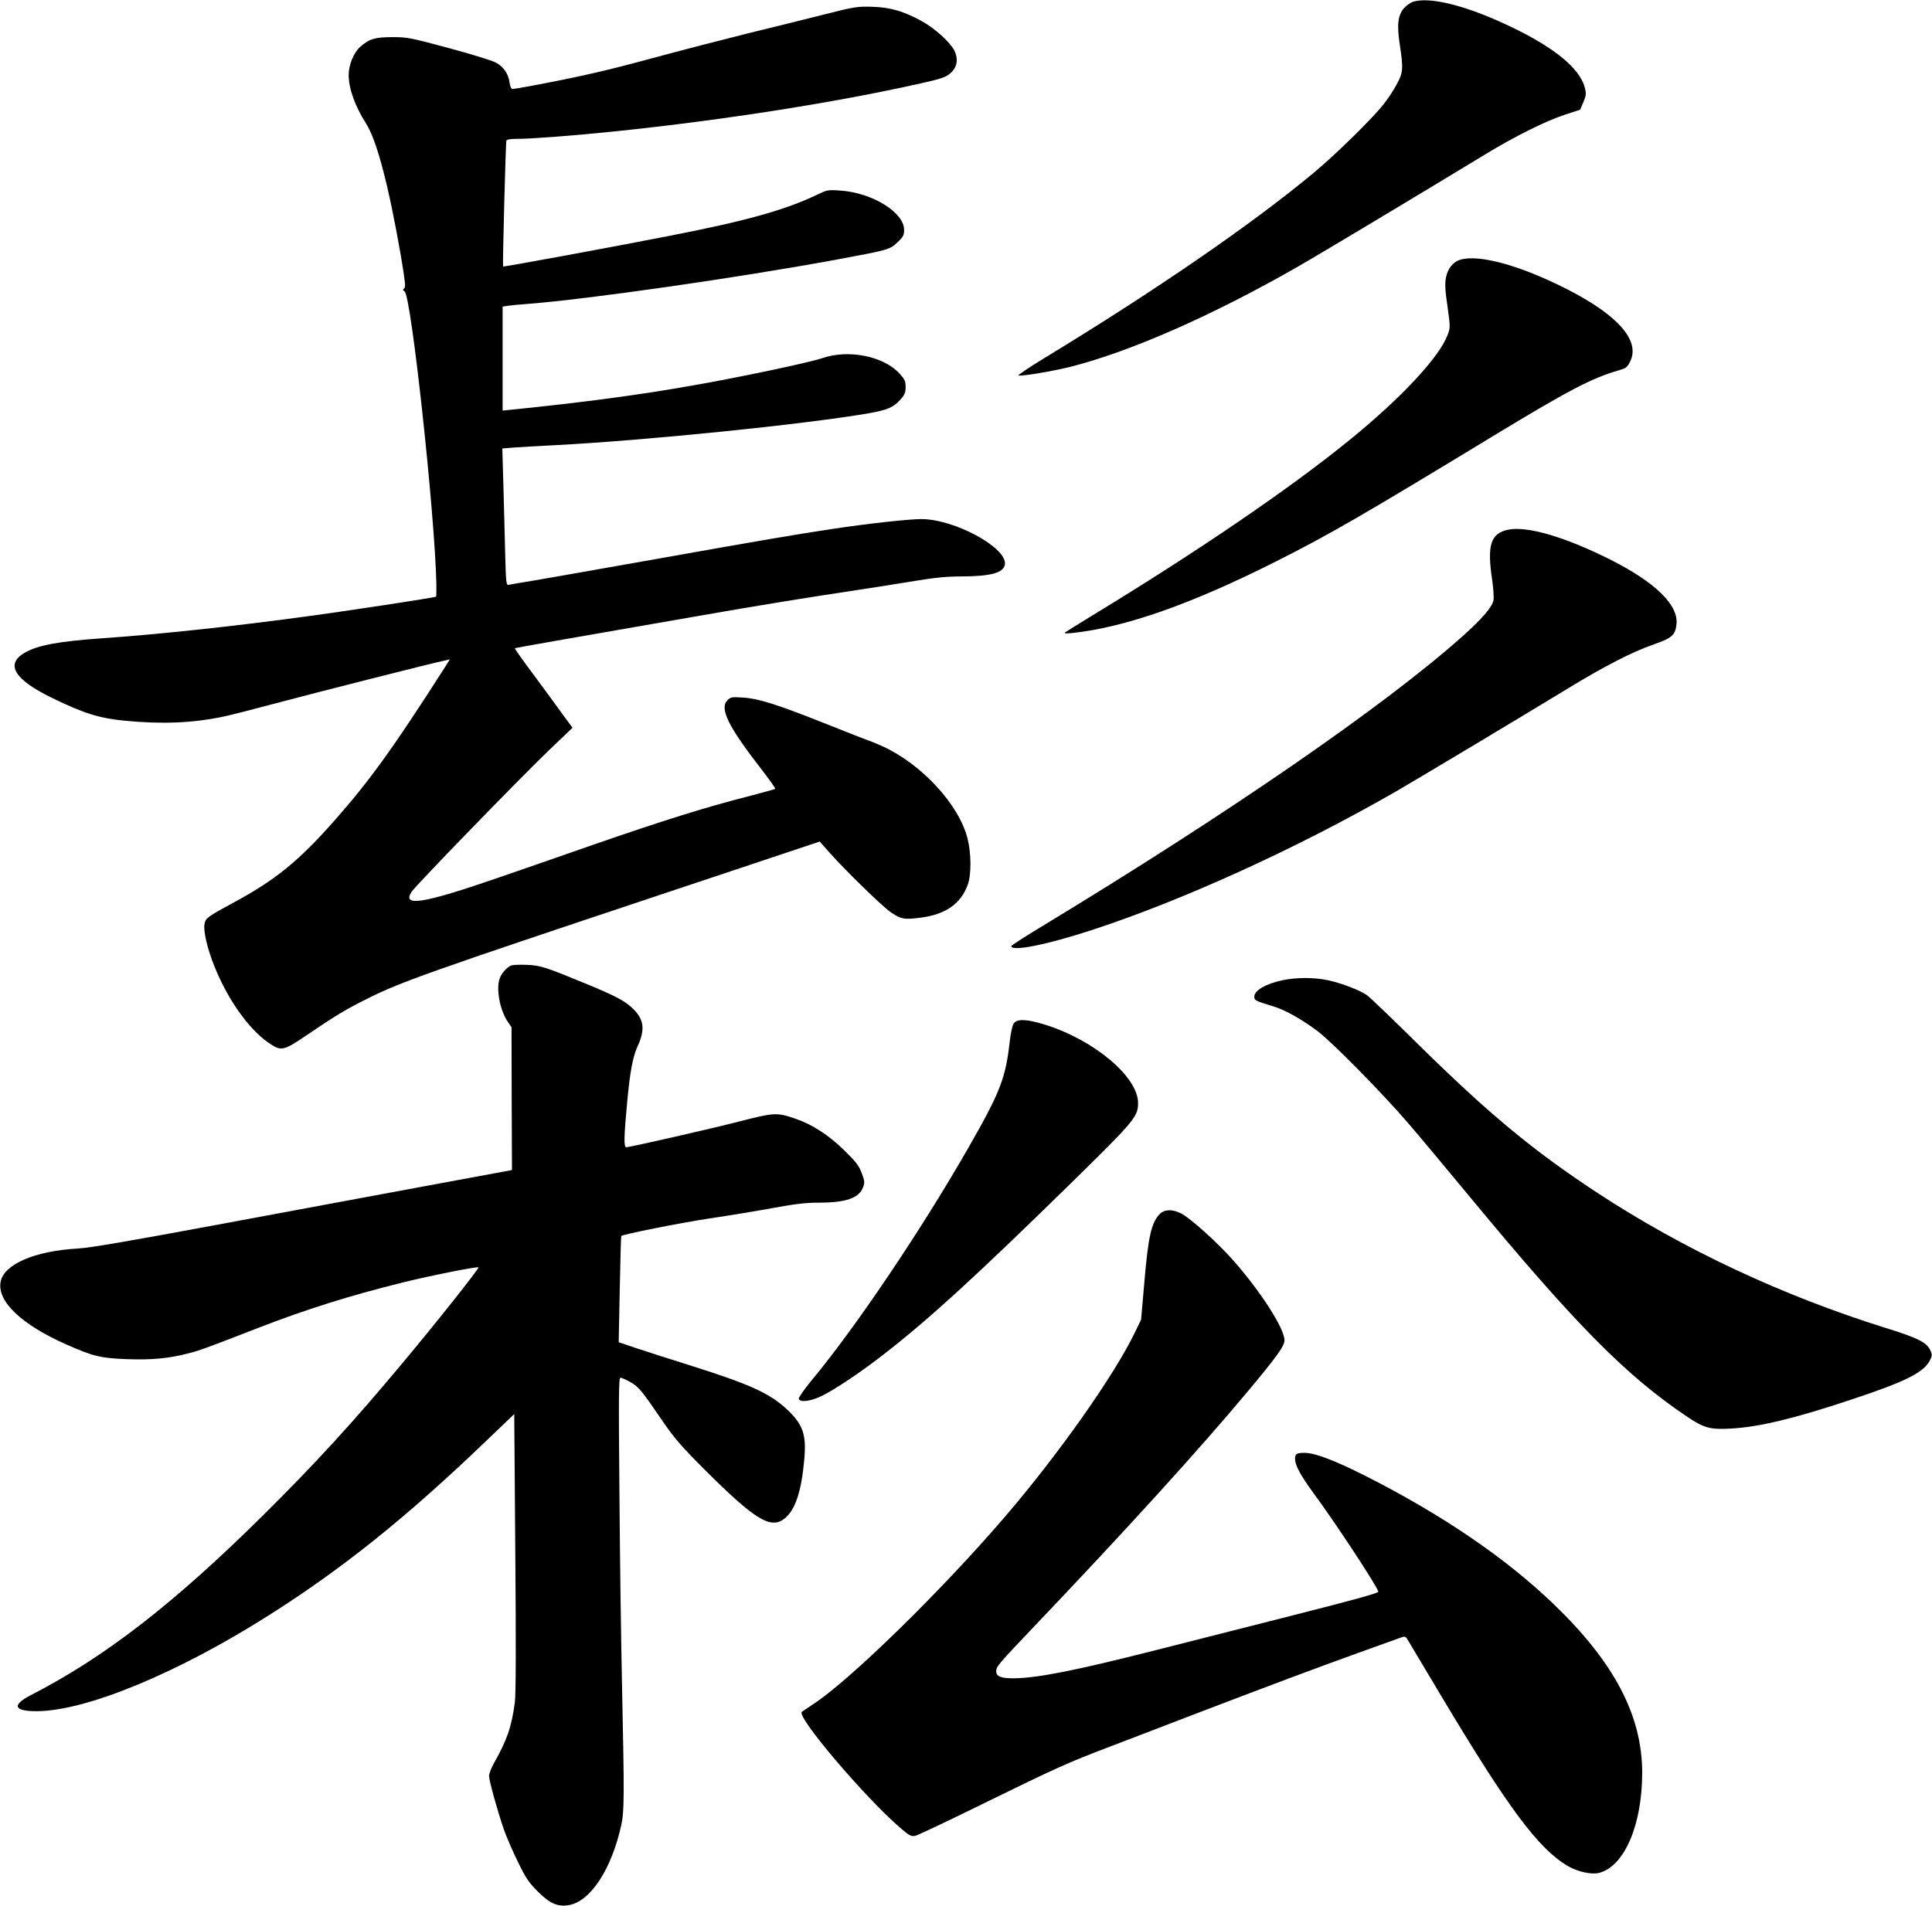  <svg version="1.0" xmlns="http://www.w3.org/2000/svg"
 width="1280pt" height="1263pt" viewBox="0 0 1280 1263"
 preserveAspectRatio="xMidYMid meet"><g transform="translate(0,1263) scale(0.1,-0.1)"
fill="#000000" stroke="none">
<path d="M9364 12619 c-18 -5 -46 -25 -62 -43 -41 -47 -48 -110 -28 -243 24
-156 22 -186 -20 -261 -19 -36 -56 -93 -82 -126 -67 -89 -317 -335 -467 -460
-412 -343 -1046 -779 -1789 -1231 -99 -60 -174 -111 -168 -113 21 -7 233 29
351 59 397 102 935 339 1491 657 154 88 784 466 1245 746 202 123 403 223 533
266 l101 33 21 50 c19 44 20 55 10 95 -35 138 -226 287 -560 437 -256 115
-470 165 -576 134z"/>
<path d="M5460 12534 c-118 -30 -345 -86 -505 -125 -159 -40 -443 -113 -631
-164 -309 -84 -484 -124 -809 -185 -60 -11 -115 -20 -121 -20 -7 0 -15 19 -18
43 -9 59 -37 101 -88 131 -25 14 -157 55 -313 97 -256 69 -276 73 -375 73
-116 0 -154 -12 -214 -65 -42 -36 -76 -120 -76 -185 0 -91 42 -208 116 -324
71 -112 149 -409 230 -876 28 -167 33 -209 22 -215 -10 -7 -10 -11 3 -21 44
-35 200 -1472 210 -1936 1 -45 0 -84 -2 -86 -6 -6 -622 -100 -889 -135 -472
-64 -963 -116 -1325 -141 -287 -20 -426 -46 -512 -96 -130 -76 -68 -178 182
-299 208 -102 314 -135 480 -151 247 -24 447 -16 650 26 50 10 209 51 355 90
262 70 1054 271 1118 283 l32 7 -33 -53 c-343 -536 -497 -750 -733 -1017 -235
-266 -388 -391 -664 -540 -174 -94 -188 -104 -195 -143 -9 -46 19 -166 66
-282 92 -229 239 -432 377 -518 67 -43 86 -38 240 67 184 125 255 168 396 238
219 110 413 179 1939 688 l1058 353 61 -69 c103 -117 360 -368 413 -402 67
-44 85 -47 190 -34 169 21 271 92 317 220 24 67 23 208 -2 306 -57 225 -304
492 -562 610 -40 18 -84 36 -98 40 -14 5 -135 52 -270 106 -323 129 -453 171
-556 177 -75 5 -83 4 -104 -17 -55 -55 3 -173 233 -469 48 -62 86 -116 83
-119 -3 -2 -74 -22 -158 -44 -299 -76 -571 -161 -1056 -329 -191 -67 -471
-164 -622 -216 -495 -171 -637 -194 -574 -94 26 41 725 761 913 941 l154 147
-69 94 c-37 52 -124 170 -192 262 -69 92 -123 169 -121 171 4 3 426 77 1204
212 440 77 721 122 1065 174 108 16 278 43 380 60 132 22 217 30 304 30 201 0
287 24 294 81 12 111 -336 299 -553 299 -85 0 -358 -30 -595 -66 -238 -36
-446 -71 -1165 -199 -352 -63 -710 -125 -795 -140 -85 -14 -165 -27 -176 -30
-21 -5 -22 -3 -28 243 -3 136 -9 340 -12 454 l-6 206 73 6 c41 3 166 10 279
16 598 31 1643 137 2075 211 128 23 165 39 214 95 25 28 31 44 31 80 0 38 -6
51 -41 89 -106 115 -336 161 -510 102 -84 -29 -551 -128 -857 -181 -353 -63
-731 -113 -1204 -161 l-58 -6 0 345 0 344 38 6 c20 3 73 8 117 11 406 31 1403
174 2065 296 339 63 345 65 396 113 38 36 44 48 44 83 0 115 -211 246 -422
260 -83 6 -89 4 -154 -27 -212 -102 -474 -175 -984 -274 -361 -71 -1094 -206
-1097 -202 -4 4 17 820 22 834 3 8 28 12 79 12 89 0 377 22 646 50 720 75
1457 191 2018 317 139 31 167 41 198 67 46 40 55 94 26 153 -28 53 -127 144
-210 190 -119 67 -213 95 -332 98 -99 3 -116 1 -320 -51z"/>
<path d="M9675 10909 c-48 -14 -83 -58 -95 -118 -8 -41 -6 -83 10 -192 19
-136 19 -141 1 -188 -57 -151 -309 -420 -656 -702 -398 -323 -1005 -736 -1700
-1159 -93 -57 -174 -107 -180 -112 -6 -6 13 -7 50 -3 351 38 789 192 1350 475
352 177 588 314 1430 826 504 306 660 388 837 439 52 15 59 20 79 61 66 137
-81 305 -418 477 -308 157 -582 233 -708 196z"/>
<path d="M9993 9120 c-117 -24 -142 -102 -107 -333 8 -56 12 -116 9 -134 -8
-45 -75 -123 -207 -241 -516 -460 -1547 -1171 -2785 -1921 -112 -68 -203 -126
-203 -131 0 -38 236 9 535 107 605 198 1359 542 2005 913 137 79 810 482 1155
692 238 145 419 238 560 287 123 43 144 62 152 133 15 129 -141 280 -443 432
-297 148 -545 221 -671 196z"/>
<path d="M3385 6231 c-28 -12 -62 -51 -74 -84 -26 -68 1 -212 53 -288 l25 -37
1 -473 2 -473 -584 -108 c-321 -60 -943 -175 -1383 -257 -570 -106 -832 -151
-910 -155 -285 -16 -489 -104 -511 -221 -24 -129 139 -284 436 -415 179 -79
225 -90 397 -97 168 -6 277 4 406 37 74 18 123 36 465 169 319 124 606 214
960 302 177 44 502 109 502 100 0 -14 -280 -367 -505 -636 -326 -391 -580
-668 -921 -1006 -593 -587 -1049 -941 -1544 -1195 -123 -64 -107 -104 41 -104
327 0 935 251 1544 638 484 307 902 642 1416 1134 l206 197 7 -917 c5 -609 4
-943 -3 -994 -22 -163 -51 -248 -141 -407 -16 -30 -30 -66 -30 -80 0 -31 57
-236 100 -360 17 -47 58 -142 92 -211 52 -107 71 -135 132 -196 79 -79 132
-102 205 -89 143 24 283 238 347 530 20 93 21 177 5 930 -6 270 -14 838 -17
1263 -6 660 -5 772 7 772 8 0 38 -14 67 -30 56 -33 73 -54 221 -271 69 -100
120 -159 270 -309 338 -337 439 -397 532 -321 69 57 110 182 128 395 14 160
-10 227 -114 325 -116 108 -243 166 -635 290 -140 44 -306 97 -368 118 l-113
38 7 350 c4 193 8 352 10 354 10 11 380 85 582 116 130 19 322 51 425 70 142
26 216 35 300 35 182 0 268 30 295 102 12 30 11 41 -9 94 -18 49 -38 75 -114
149 -102 101 -211 172 -324 211 -124 43 -141 42 -381 -20 -179 -46 -688 -162
-740 -169 -18 -2 -17 64 6 308 19 200 37 292 68 361 50 108 43 174 -23 242
-54 55 -108 85 -300 165 -291 120 -318 129 -411 133 -47 2 -94 0 -105 -5z"/>
<path d="M8496 6134 c-111 -24 -186 -68 -186 -109 0 -24 6 -28 126 -64 77 -23
191 -87 294 -165 98 -74 437 -419 601 -611 80 -93 266 -316 414 -495 694 -839
1031 -1179 1432 -1448 113 -76 153 -87 292 -79 185 10 422 67 796 192 354 117
477 178 519 256 17 32 18 40 6 68 -22 53 -81 84 -295 150 -687 215 -1341 521
-1915 898 -427 281 -717 522 -1190 988 -168 166 -318 310 -335 321 -48 33
-174 81 -257 98 -94 20 -210 19 -302 0z"/>
<path d="M6716 5847 c-9 -12 -20 -65 -26 -117 -27 -243 -62 -336 -273 -704
-310 -542 -748 -1193 -1041 -1545 -48 -58 -85 -112 -84 -120 6 -27 79 -18 154
19 88 43 268 164 418 282 293 228 599 508 1211 1107 441 432 465 460 465 551
0 173 -289 417 -615 519 -122 38 -188 41 -209 8z"/>
<path d="M7684 4585 c-56 -56 -77 -150 -103 -460 l-21 -240 -39 -81 c-137
-286 -507 -811 -866 -1229 -420 -489 -1019 -1075 -1265 -1237 -41 -27 -76 -51
-78 -53 -34 -34 416 -564 652 -768 61 -52 72 -58 100 -53 17 4 227 103 466
221 457 224 545 264 805 363 88 34 336 128 550 211 546 209 833 316 1110 416
132 47 257 92 278 100 35 13 38 12 51 -8 7 -12 106 -177 219 -367 450 -754
648 -1020 844 -1136 67 -39 159 -59 210 -45 167 46 283 320 283 665 -1 377
-184 727 -582 1111 -318 307 -738 594 -1253 855 -203 102 -333 152 -402 152
-53 0 -63 -7 -63 -40 1 -43 35 -107 118 -221 153 -207 423 -619 434 -659 2 -9
-161 -54 -567 -157 -313 -79 -730 -185 -925 -235 -509 -129 -763 -180 -921
-182 -86 -1 -119 12 -119 47 0 31 17 50 255 300 605 635 1095 1175 1404 1545
201 240 251 310 251 348 0 80 -165 334 -348 539 -104 116 -280 274 -338 302
-57 29 -109 27 -140 -4z"/>
</g>
</svg>
